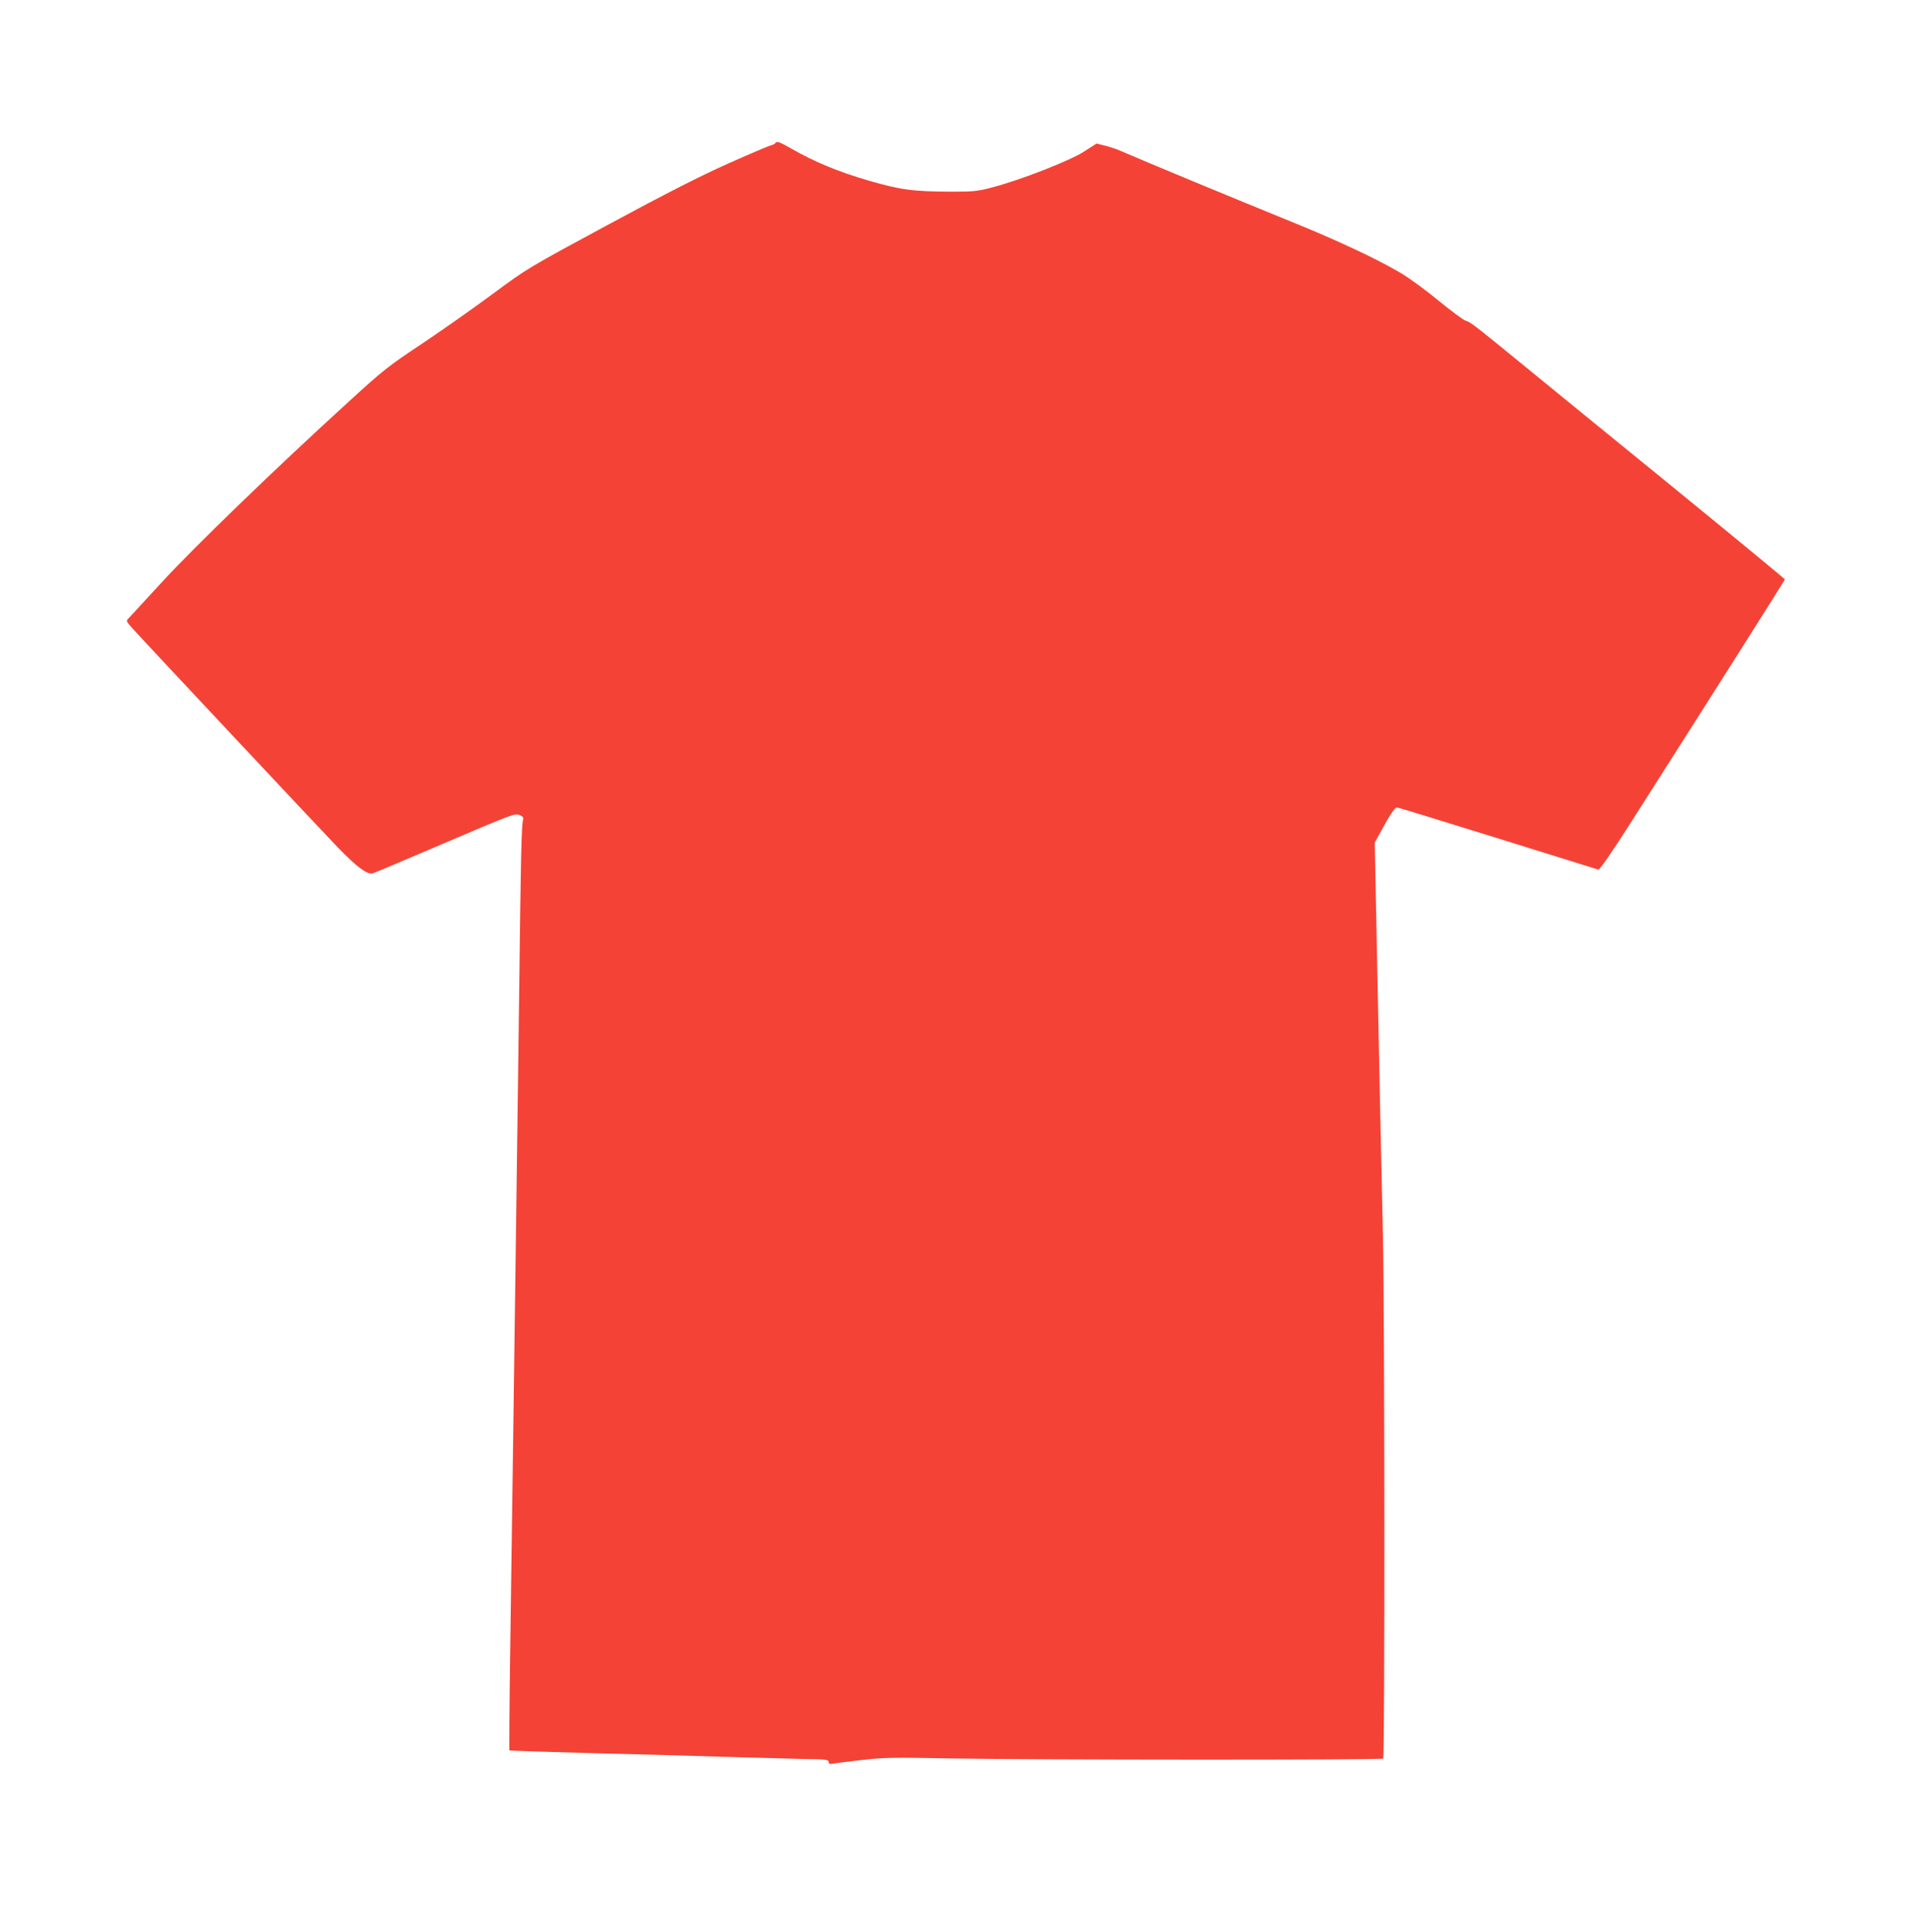 <?xml version="1.0" standalone="no"?>
<!DOCTYPE svg PUBLIC "-//W3C//DTD SVG 20010904//EN"
 "http://www.w3.org/TR/2001/REC-SVG-20010904/DTD/svg10.dtd">
<svg version="1.0" xmlns="http://www.w3.org/2000/svg"
 width="1274pt" height="1280pt" viewBox="0 0 1274 1280"
 preserveAspectRatio="xMidYMid meet">
<g transform="translate(0,1280) scale(0.1,-0.1)"
fill="#f44336" stroke="none">
<path d="M5136 11851 c-3 -5 -18 -12 -32 -15 -14 -4 -142 -58 -283 -121 -185
-83 -405 -195 -791 -403 -535 -289 -535 -289 -765 -459 -126 -94 -338 -242
-470 -331 -223 -148 -257 -175 -480 -379 -500 -456 -1033 -972 -1243 -1201
-114 -124 -214 -233 -223 -242 -14 -14 -11 -20 30 -65 92 -102 1238 -1324
1361 -1452 123 -127 194 -180 229 -170 9 2 224 93 479 202 440 188 464 197
493 185 24 -10 29 -17 24 -34 -10 -34 -15 -247 -25 -1111 -6 -451 -15 -1128
-20 -1505 -5 -377 -14 -1036 -20 -1465 -6 -429 -15 -1072 -20 -1430 -5 -357
-7 -651 -5 -653 2 -2 244 -10 537 -18 293 -7 715 -19 938 -26 223 -6 439 -12
480 -13 140 -1 160 -4 160 -20 0 -12 7 -15 33 -10 17 3 104 14 192 24 142 16
206 17 575 10 543 -10 2867 -11 2874 -1 11 19 10 2954 -2 3467 -12 530 -21
939 -43 2046 l-11 556 38 69 c58 109 95 164 109 164 7 0 307 -92 666 -204 360
-112 660 -206 668 -208 9 -2 82 103 206 297 519 814 1030 1621 1030 1626 0 3
-333 278 -740 610 -407 331 -861 702 -1010 824 -315 257 -331 270 -367 281
-15 5 -96 65 -180 134 -84 69 -197 152 -253 184 -156 92 -426 218 -710 333
-367 149 -999 411 -1140 473 -27 12 -75 28 -105 35 l-55 14 -86 -55 c-98 -62
-420 -187 -603 -235 -98 -26 -124 -29 -270 -29 -257 1 -336 11 -554 74 -198
58 -355 123 -507 210 -82 47 -100 53 -109 37z"/>
</g>
</svg>
